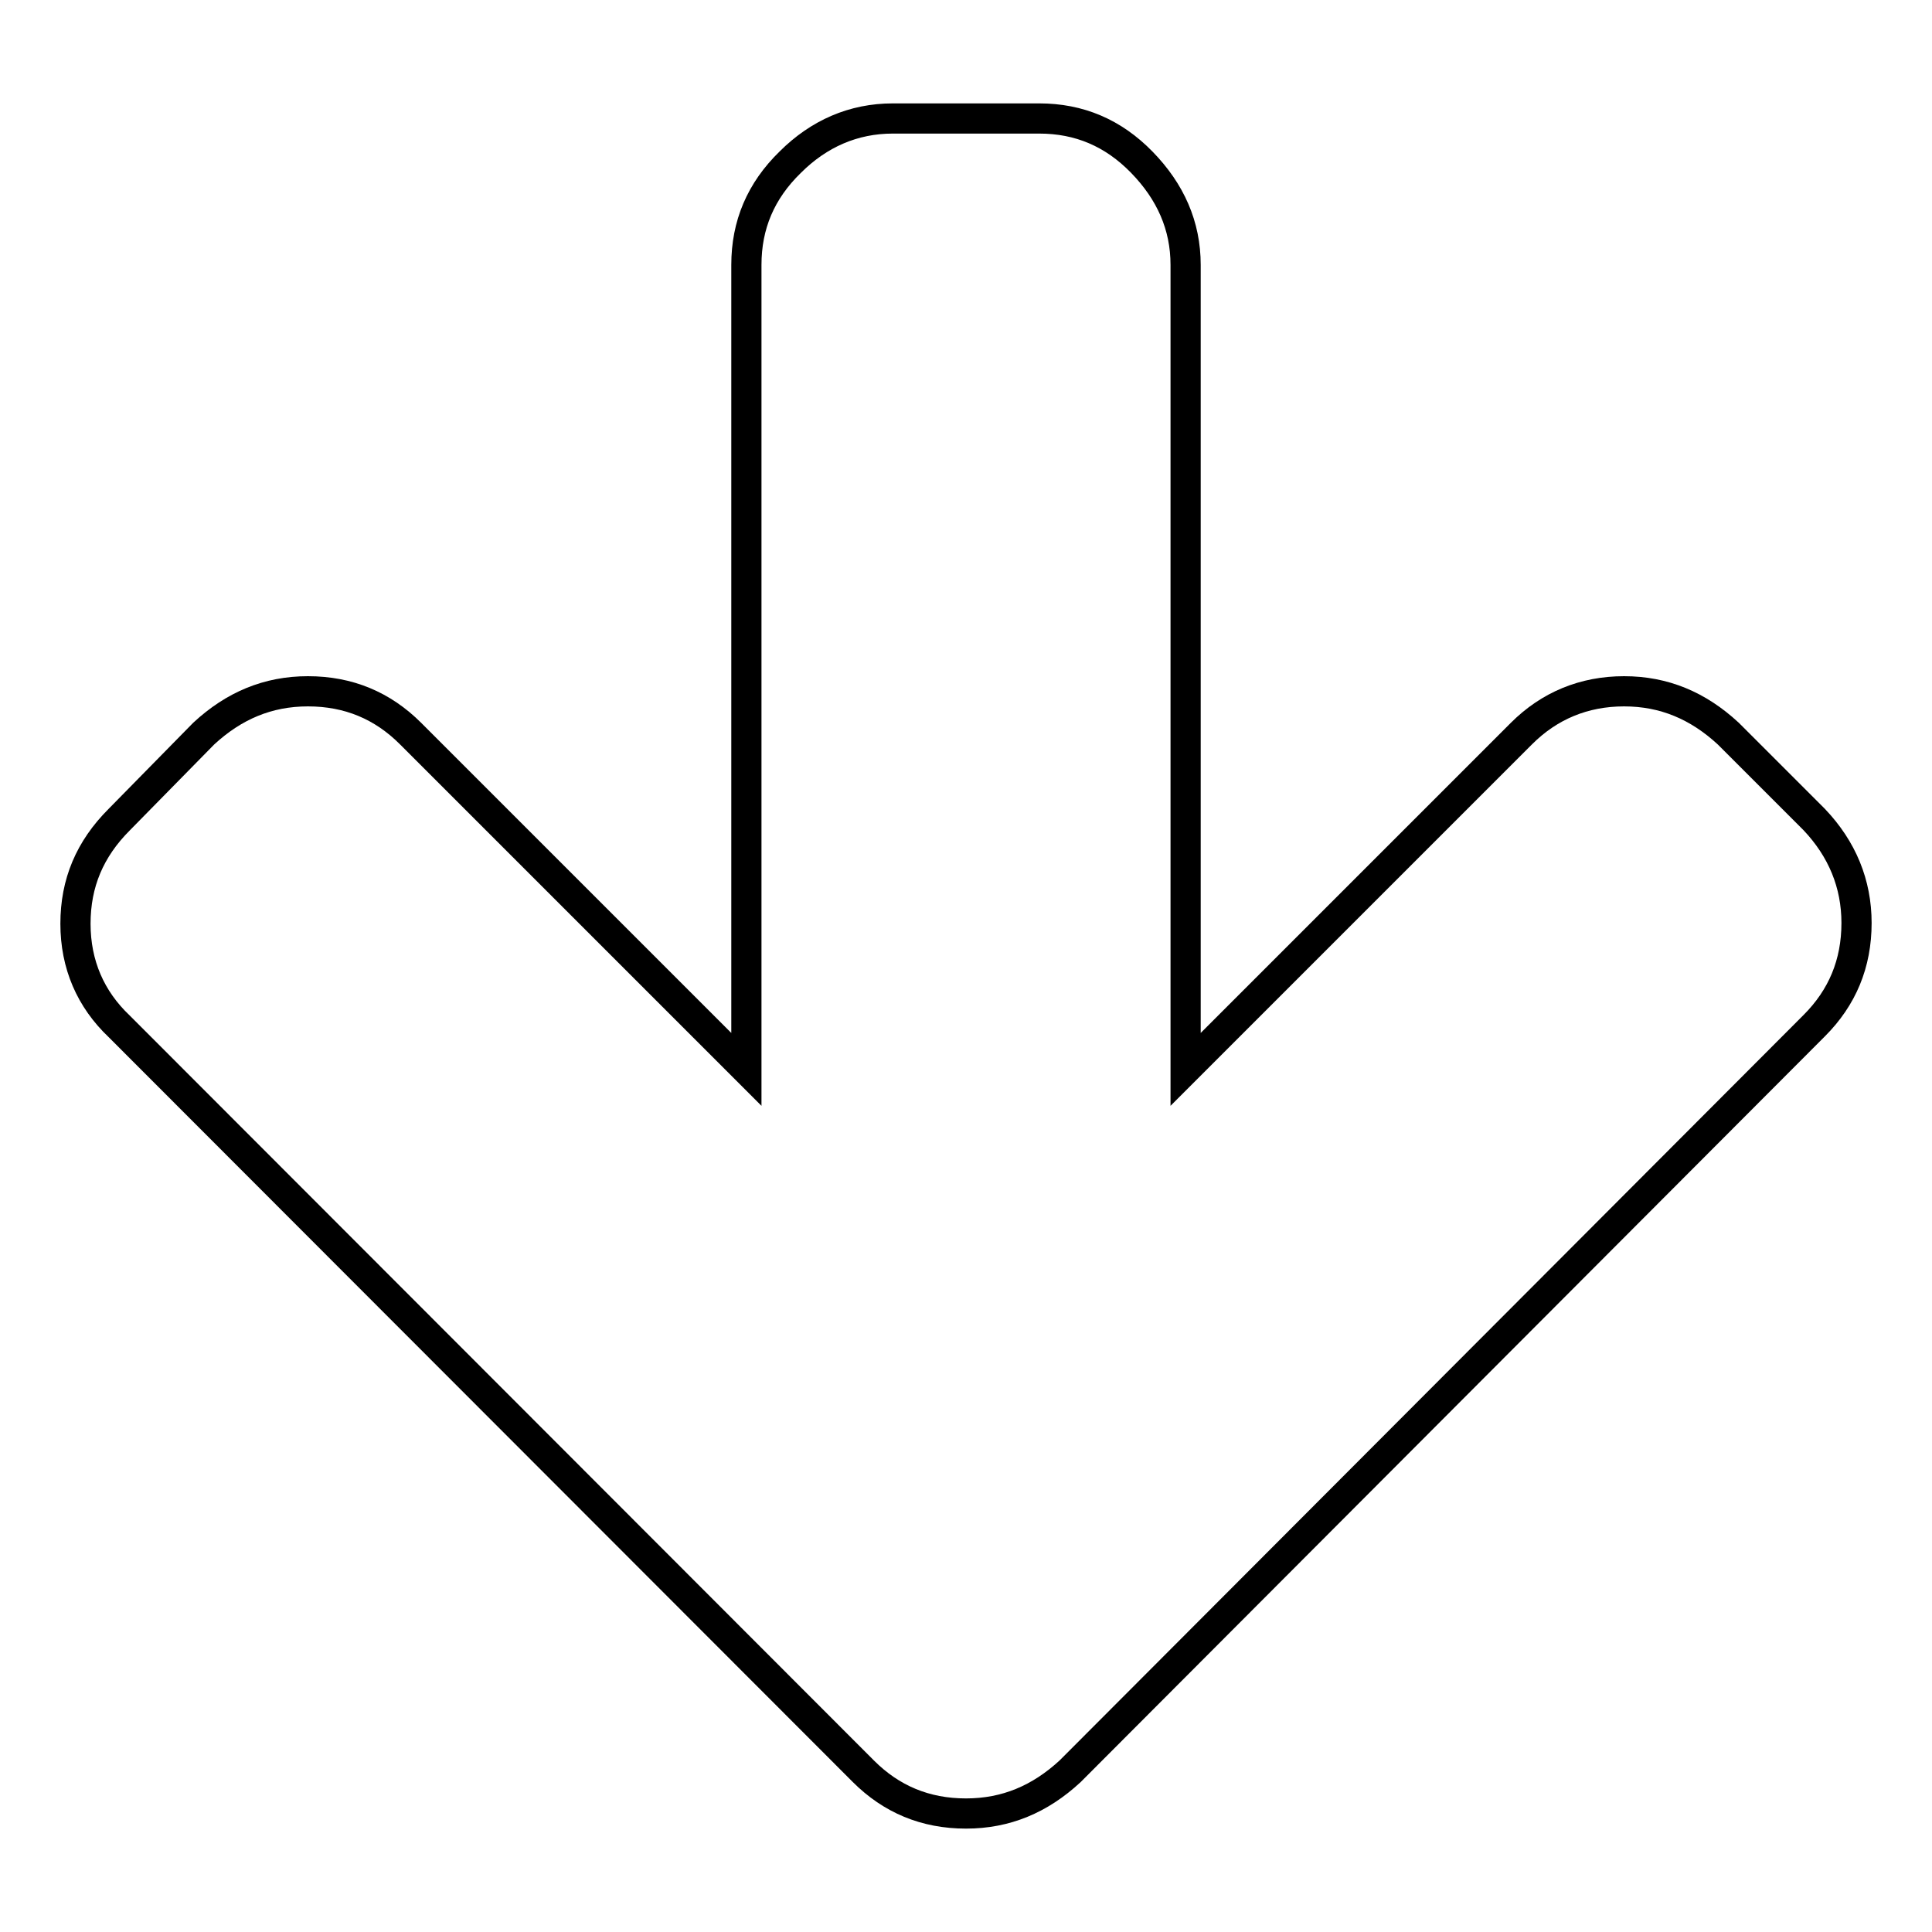 <?xml version="1.0" encoding="utf-8"?>
<!-- Svg Vector Icons : http://www.onlinewebfonts.com/icon -->
<!DOCTYPE svg PUBLIC "-//W3C//DTD SVG 1.1//EN" "http://www.w3.org/Graphics/SVG/1.1/DTD/svg11.dtd">
<svg version="1.1" xmlns="http://www.w3.org/2000/svg" xmlns:xlink="http://www.w3.org/1999/xlink" x="0px" y="0px" viewBox="0 0 256 256" enable-background="new 0 0 256 256" xml:space="preserve">
<g> <path stroke-width="4" fill-opacity="0" stroke="#000000"  d="M246,122.3c0,5.4-1.9,9.9-5.6,13.6l-98.6,98.8c-4,3.7-8.5,5.6-13.8,5.6c-5.4,0-9.9-1.9-13.6-5.6L15.8,136 c-3.8-3.6-5.8-8.2-5.8-13.6c0-5.4,1.9-9.9,5.8-13.8L27,97.2c4-3.7,8.5-5.6,13.8-5.6c5.4,0,9.9,1.9,13.6,5.6l44.5,44.5V35.1 c0-5.3,1.9-9.8,5.8-13.6c3.8-3.8,8.4-5.8,13.6-5.8h19.4c5.3,0,9.8,1.9,13.6,5.8c3.8,3.9,5.8,8.4,5.8,13.6v106.6l44.5-44.5 c3.7-3.7,8.3-5.6,13.6-5.6c5.3,0,9.8,1.9,13.8,5.6l11.4,11.4C244.1,112.5,246,117.1,246,122.3L246,122.3z"/></g>
</svg>